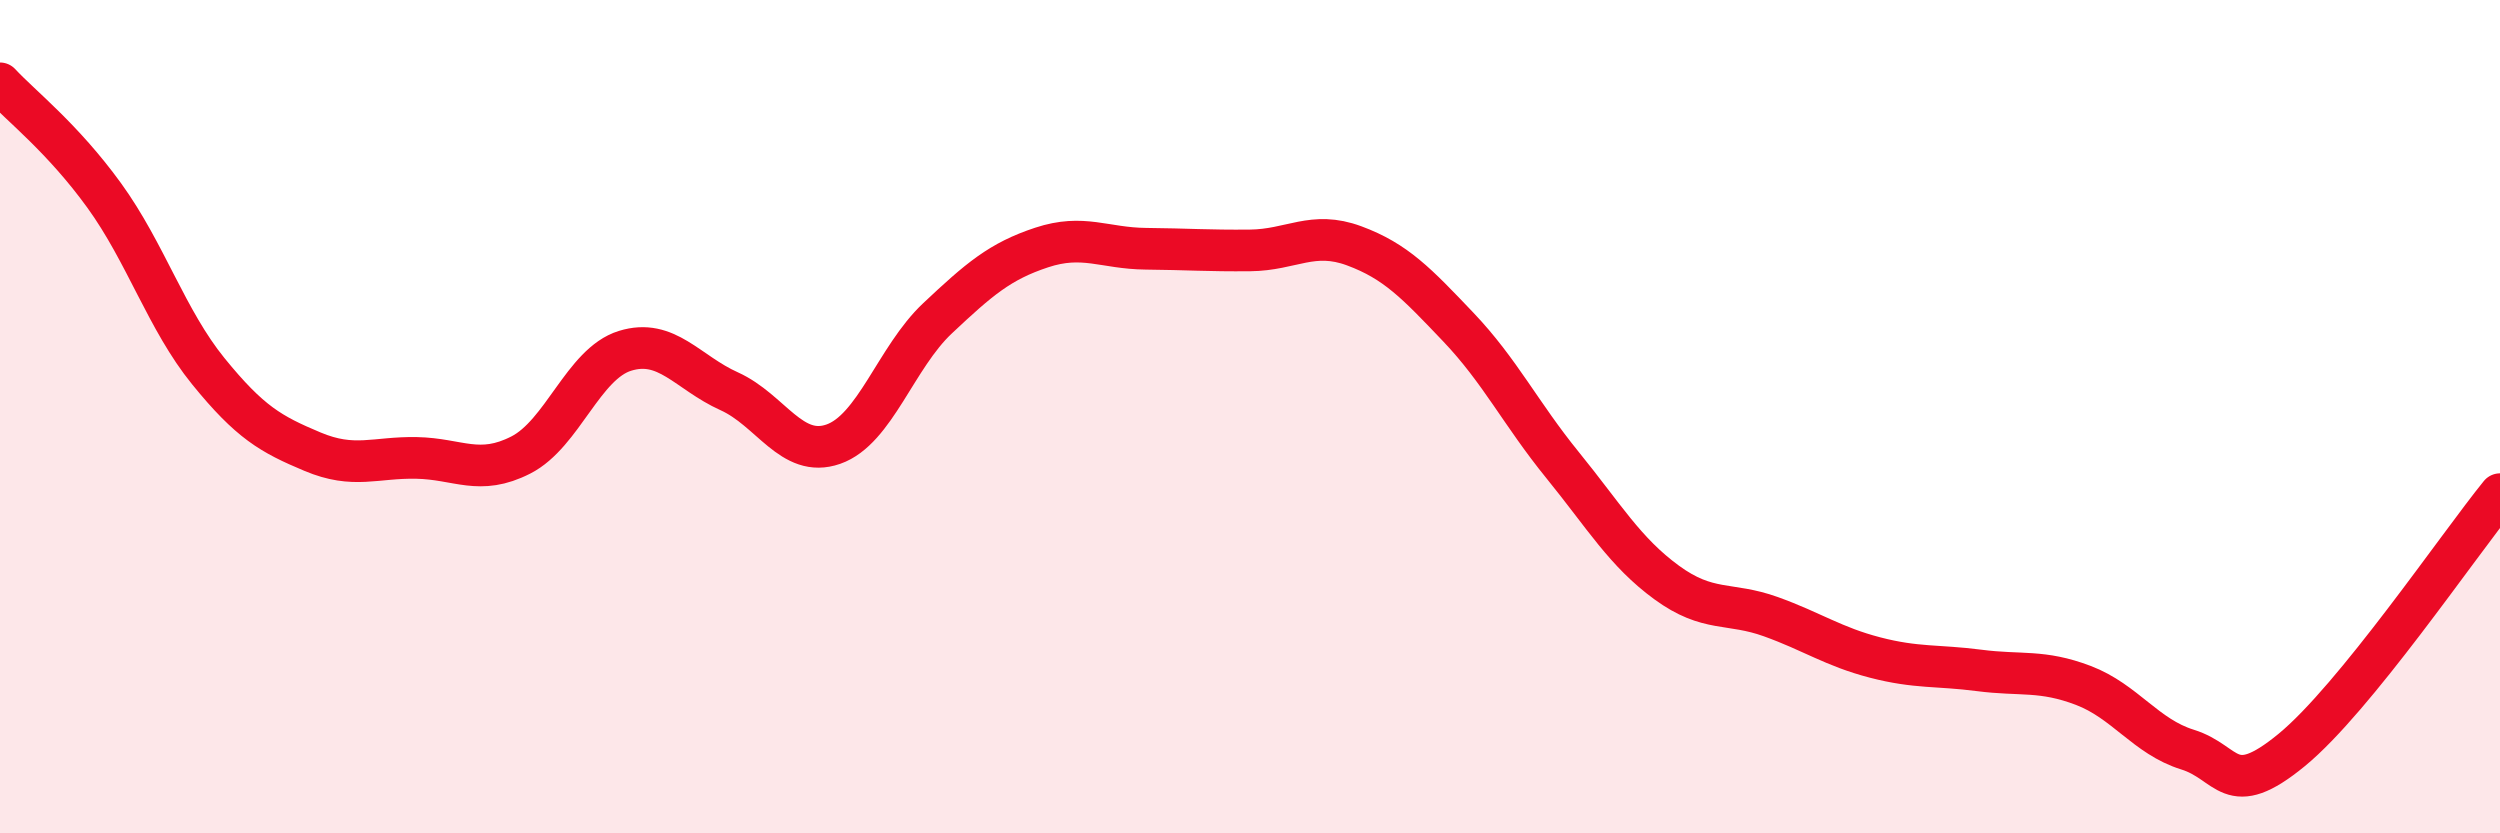 
    <svg width="60" height="20" viewBox="0 0 60 20" xmlns="http://www.w3.org/2000/svg">
      <path
        d="M 0,2 C 0.5,2.54 1.5,3.31 2.5,4.69 C 3.5,6.07 4,7.68 5,8.91 C 6,10.14 6.5,10.42 7.5,10.84 C 8.5,11.26 9,10.97 10,10.99 C 11,11.01 11.5,11.43 12.5,10.92 C 13.5,10.41 14,8.73 15,8.42 C 16,8.11 16.5,8.94 17.5,9.39 C 18.5,9.84 19,11.01 20,10.66 C 21,10.31 21.5,8.58 22.5,7.64 C 23.5,6.7 24,6.27 25,5.94 C 26,5.61 26.5,5.96 27.5,5.97 C 28.5,5.98 29,6.02 30,6.01 C 31,6 31.5,5.53 32.5,5.9 C 33.5,6.27 34,6.8 35,7.85 C 36,8.9 36.5,9.93 37.5,11.16 C 38.5,12.39 39,13.25 40,13.98 C 41,14.71 41.5,14.44 42.5,14.8 C 43.5,15.16 44,15.52 45,15.78 C 46,16.04 46.5,15.96 47.5,16.09 C 48.5,16.22 49,16.07 50,16.45 C 51,16.83 51.5,17.68 52.5,17.99 C 53.5,18.3 53.5,19.23 55,18 C 56.5,16.77 59,13.09 60,11.86L60 20L0 20Z"
        fill="#EB0A25"
        opacity="0.1"
        stroke-linecap="round"
        stroke-linejoin="round"
      />
      <path
        d="M 0,2 C 0.5,2.54 1.5,3.31 2.5,4.69 C 3.5,6.07 4,7.68 5,8.91 C 6,10.14 6.5,10.42 7.5,10.84 C 8.5,11.26 9,10.97 10,10.99 C 11,11.01 11.5,11.43 12.5,10.92 C 13.5,10.41 14,8.73 15,8.42 C 16,8.11 16.5,8.94 17.5,9.39 C 18.5,9.84 19,11.01 20,10.66 C 21,10.31 21.5,8.58 22.5,7.64 C 23.5,6.7 24,6.27 25,5.94 C 26,5.61 26.5,5.96 27.5,5.97 C 28.5,5.98 29,6.02 30,6.01 C 31,6 31.5,5.53 32.5,5.9 C 33.5,6.27 34,6.8 35,7.85 C 36,8.9 36.5,9.93 37.5,11.16 C 38.5,12.39 39,13.25 40,13.98 C 41,14.71 41.5,14.44 42.5,14.8 C 43.5,15.16 44,15.52 45,15.78 C 46,16.04 46.5,15.96 47.5,16.09 C 48.5,16.22 49,16.07 50,16.45 C 51,16.83 51.5,17.68 52.5,17.99 C 53.5,18.3 53.5,19.23 55,18 C 56.5,16.77 59,13.09 60,11.86"
        stroke="#EB0A25"
        stroke-width="1"
        fill="none"
        stroke-linecap="round"
        stroke-linejoin="round"
      />
    </svg>
  